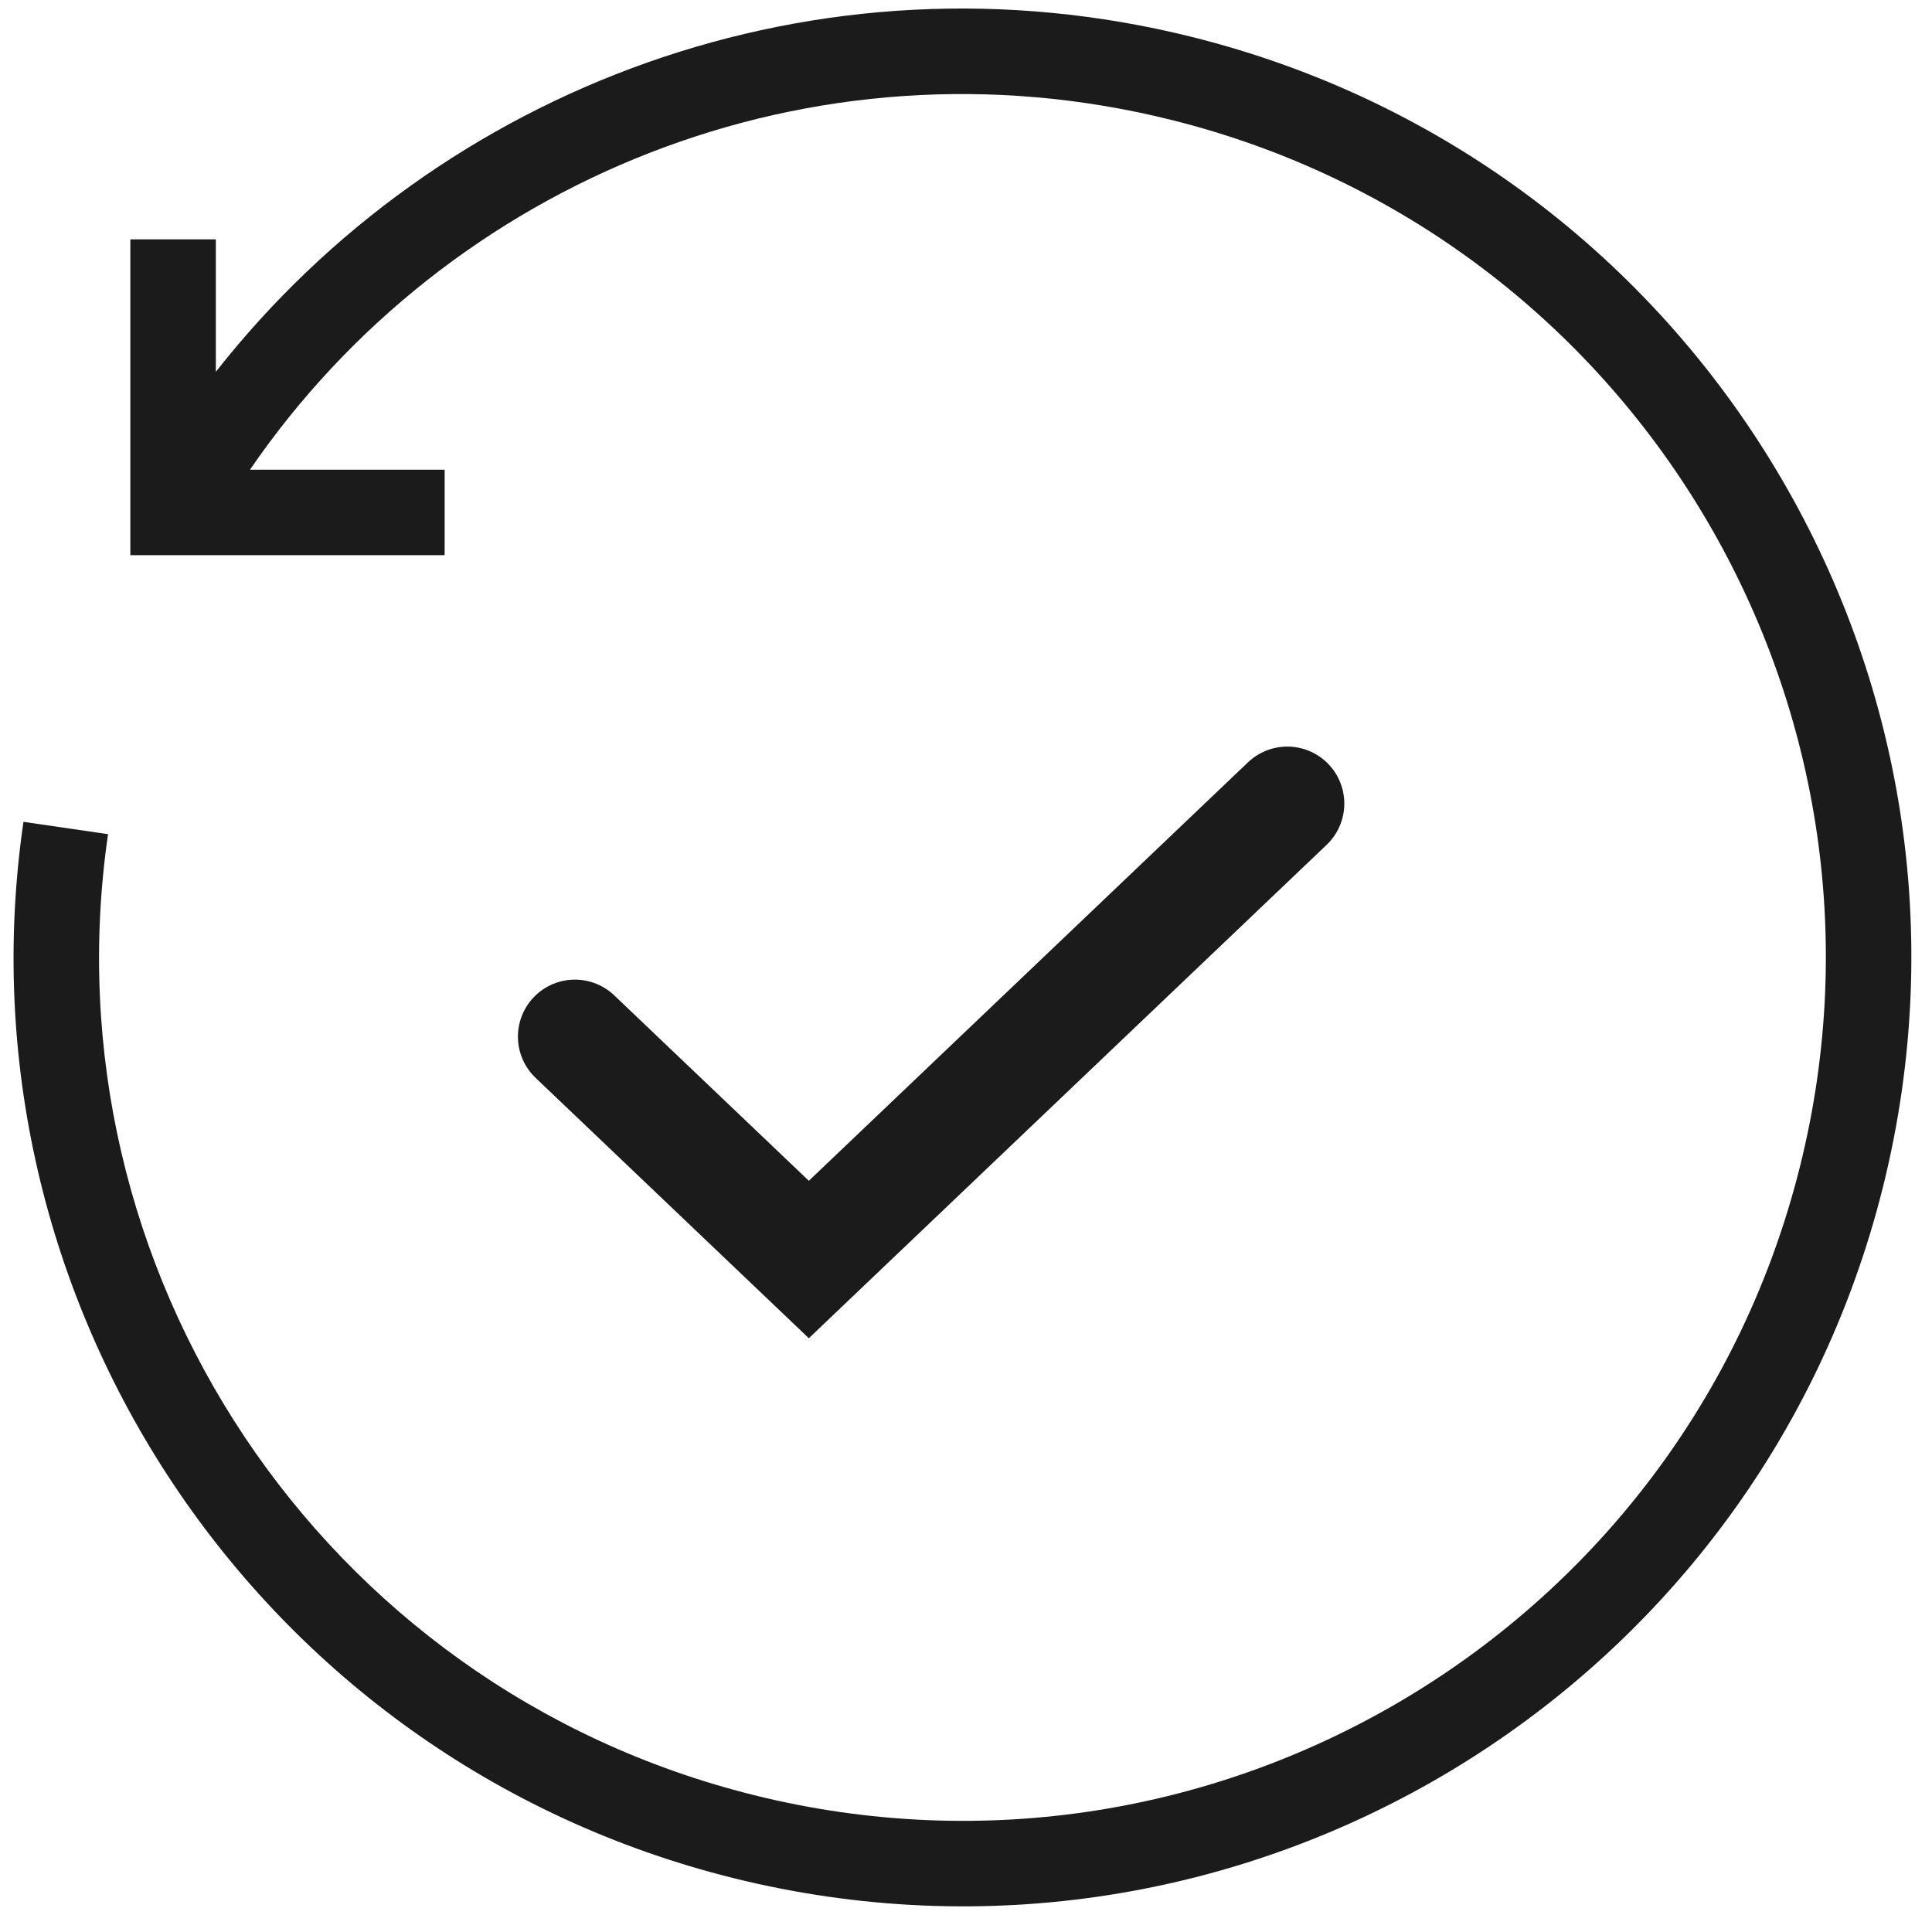 <svg width="113" height="112" viewBox="0 0 113 112" fill="none" xmlns="http://www.w3.org/2000/svg">
<g clip-path="url(#clip0_346_4928)">
<path fill-rule="evenodd" clip-rule="evenodd" d="M68.504 7.012C47.46 1.765 26.198 10.564 14.621 27.473H26.007V32.473H7.624V14H12.624V21.748C25.714 5.078 47.816 -3.299 69.713 2.16C99.451 9.573 117.546 39.692 110.132 69.426C102.718 99.159 72.601 117.253 42.862 109.839C14.964 102.882 -2.689 75.933 1.372 48.068L6.32 48.789C2.625 74.138 18.691 98.659 44.072 104.988C71.132 111.734 98.535 95.269 105.281 68.216C112.026 41.162 95.561 13.757 68.504 7.012Z" fill="#1B1B1B"/>
<path d="M75.293 47L47.308 73.667L33.626 60.63" stroke="#1B1B1B" stroke-width="6.667" stroke-linecap="round"/>
</g>
<defs>
<clipPath id="clip0_346_4928">
<rect width="112" height="112" fill="white" transform="translate(0.293)"/>
</clipPath>
</defs>
</svg>

